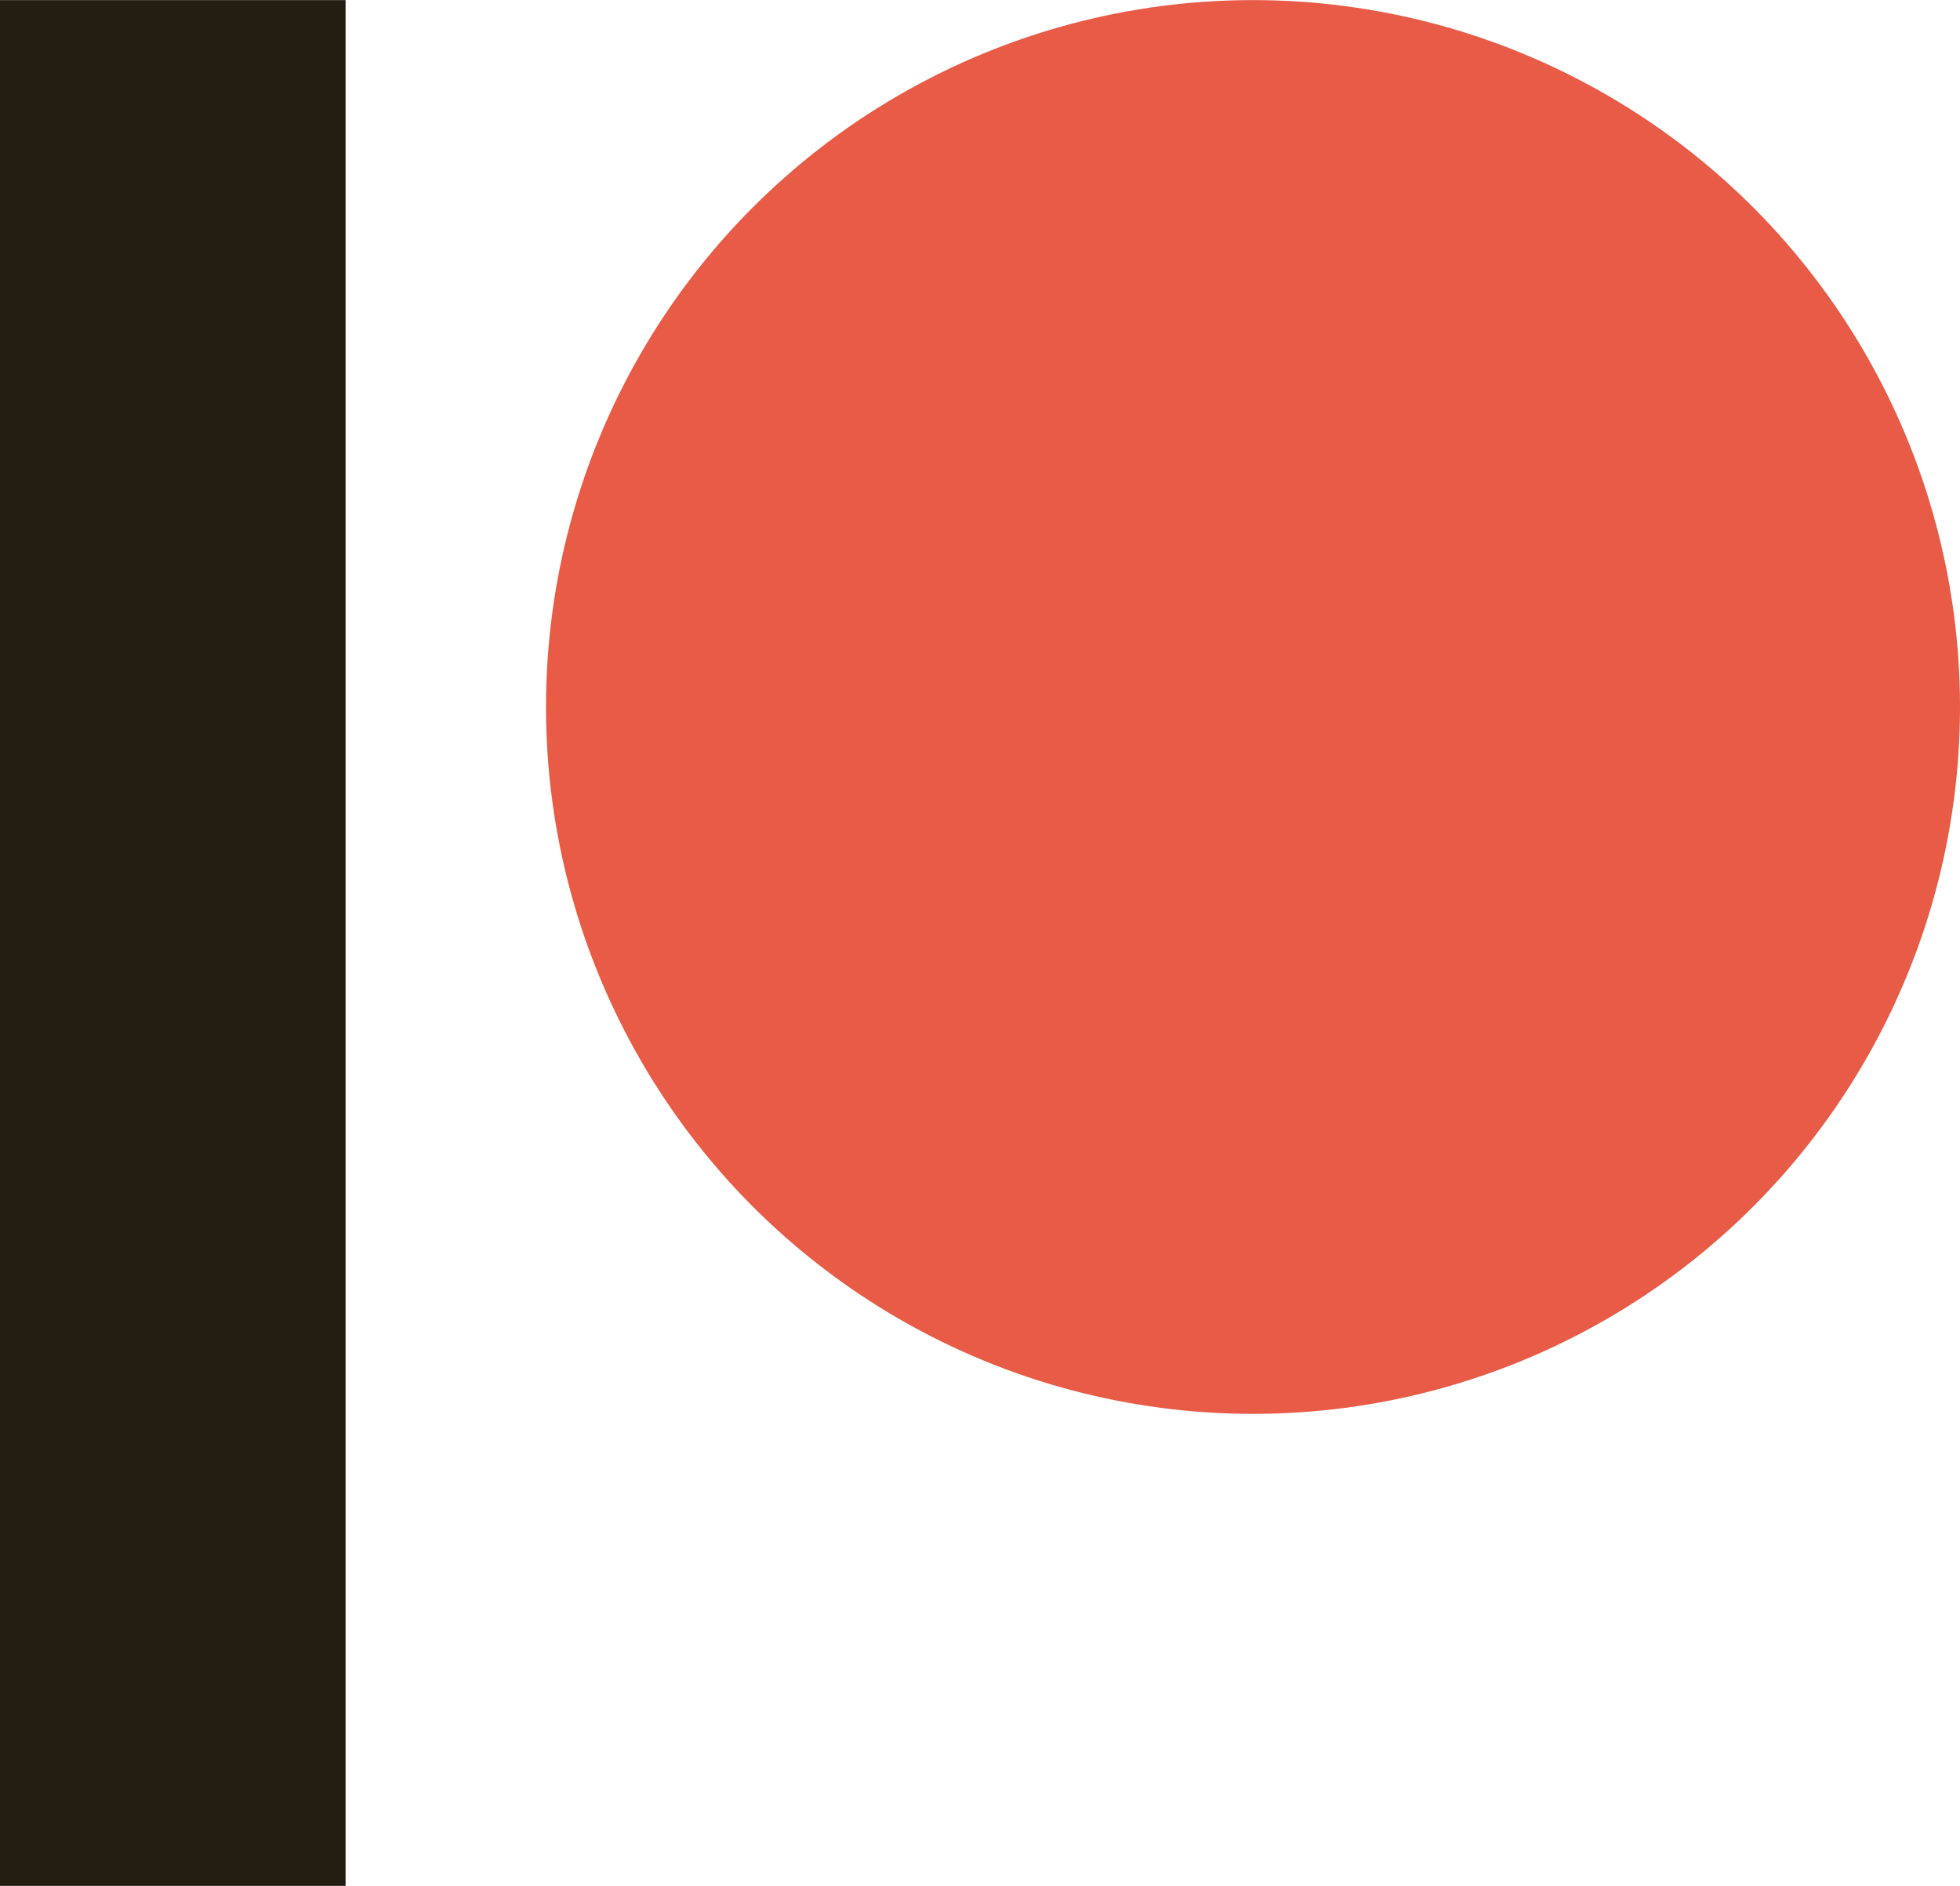 <svg viewBox="0 0 567.18 545.8" xmlns="http://www.w3.org/2000/svg" width="2500" height="2406"><circle cx="362.59" cy="204.59" fill="#e85b46" r="204.59"/><path d="M0 0h100v545.8H0z" fill="#241e12"/></svg>